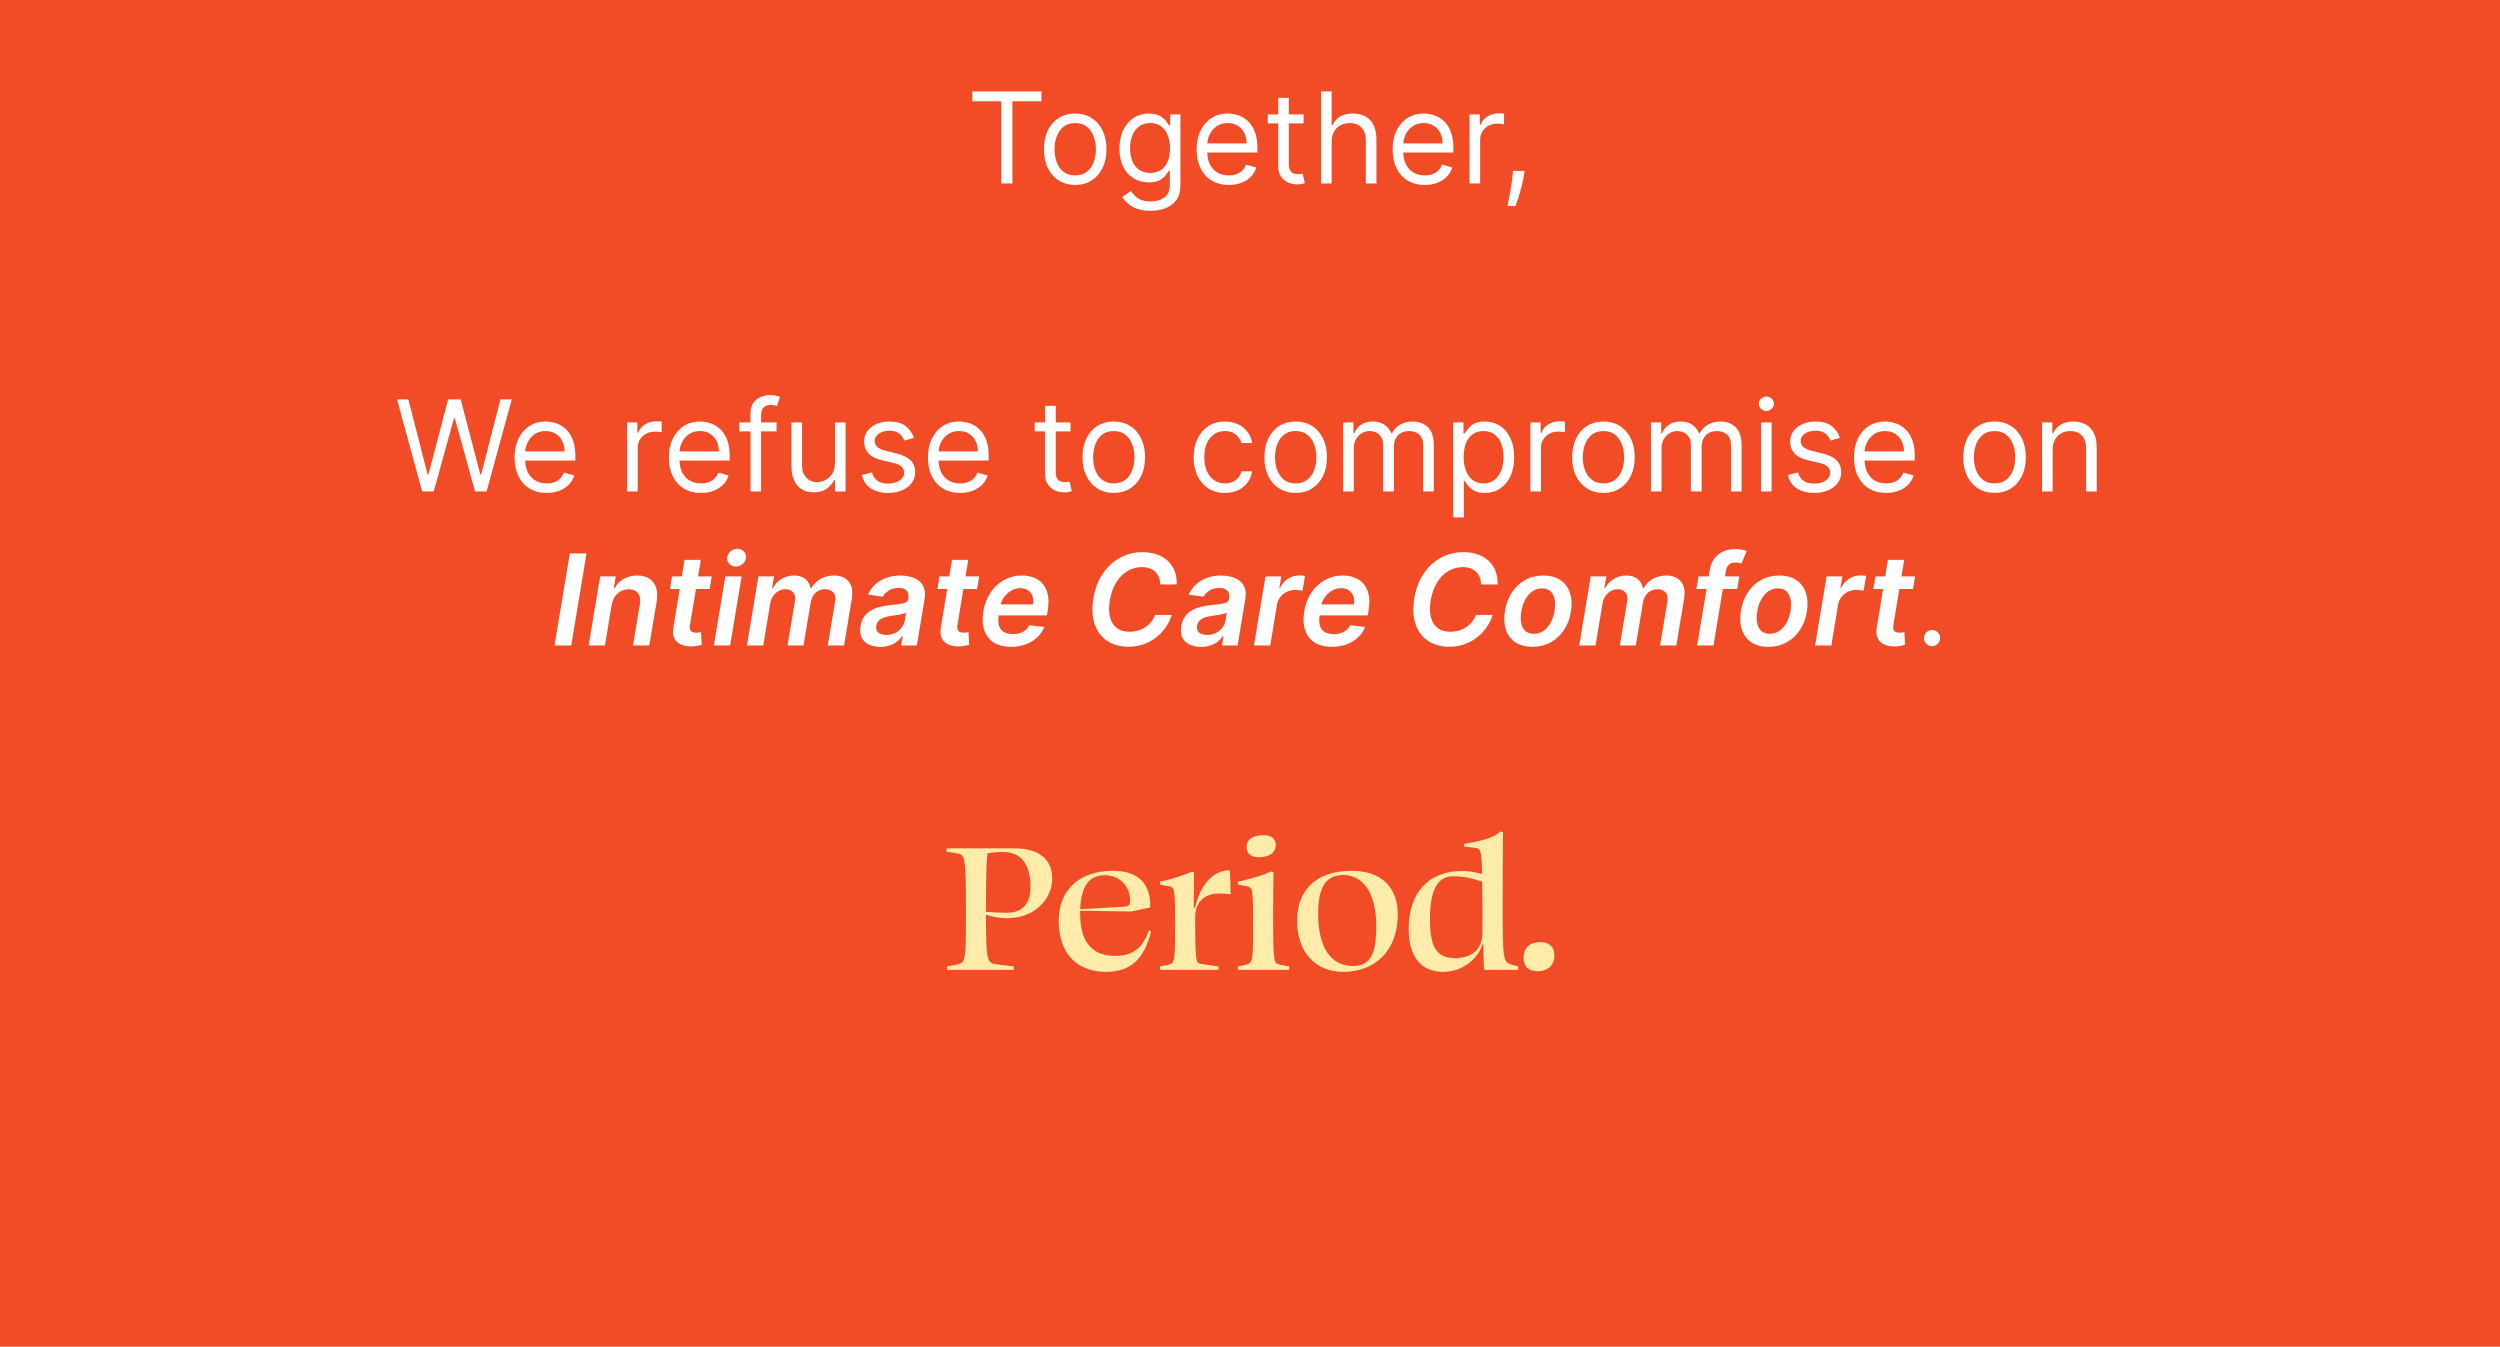 <svg xmlns="http://www.w3.org/2000/svg" fill="none" viewBox="0 0 763 411" height="411" width="763">
<rect fill="#F24C27" height="411" width="763"></rect>
<path fill="white" d="M296.754 30.914V27.895H317.832V30.914H308.995V56H305.591V30.914H296.754ZM328.152 56.439C326.249 56.439 324.58 55.986 323.143 55.081C321.716 54.175 320.6 52.908 319.795 51.279C318.999 49.651 318.601 47.748 318.601 45.571C318.601 43.375 318.999 41.458 319.795 39.821C320.6 38.183 321.716 36.911 323.143 36.005C324.58 35.1 326.249 34.647 328.152 34.647C330.055 34.647 331.72 35.1 333.147 36.005C334.584 36.911 335.7 38.183 336.496 39.821C337.301 41.458 337.703 43.375 337.703 45.571C337.703 47.748 337.301 49.651 336.496 51.279C335.7 52.908 334.584 54.175 333.147 55.081C331.72 55.986 330.055 56.439 328.152 56.439ZM328.152 53.53C329.598 53.53 330.787 53.159 331.72 52.418C332.653 51.677 333.344 50.703 333.792 49.495C334.241 48.288 334.465 46.979 334.465 45.571C334.465 44.162 334.241 42.849 333.792 41.632C333.344 40.415 332.653 39.432 331.72 38.681C330.787 37.931 329.598 37.556 328.152 37.556C326.707 37.556 325.517 37.931 324.584 38.681C323.651 39.432 322.96 40.415 322.512 41.632C322.064 42.849 321.84 44.162 321.84 45.571C321.84 46.979 322.064 48.288 322.512 49.495C322.96 50.703 323.651 51.677 324.584 52.418C325.517 53.159 326.707 53.53 328.152 53.53ZM351.155 64.344C349.591 64.344 348.246 64.142 347.121 63.74C345.995 63.346 345.058 62.825 344.308 62.175C343.566 61.535 342.976 60.849 342.537 60.117L345.117 58.306C345.41 58.69 345.78 59.129 346.229 59.623C346.677 60.126 347.29 60.561 348.068 60.927C348.854 61.302 349.884 61.489 351.155 61.489C352.857 61.489 354.261 61.078 355.368 60.254C356.475 59.431 357.029 58.141 357.029 56.384V52.103H356.754C356.516 52.487 356.178 52.963 355.739 53.53C355.309 54.088 354.687 54.587 353.872 55.026C353.067 55.456 351.979 55.671 350.606 55.671C348.905 55.671 347.377 55.268 346.023 54.463C344.678 53.658 343.612 52.487 342.825 50.95C342.048 49.413 341.659 47.547 341.659 45.351C341.659 43.192 342.039 41.312 342.798 39.711C343.557 38.101 344.614 36.856 345.968 35.978C347.322 35.091 348.886 34.647 350.661 34.647C352.034 34.647 353.122 34.876 353.927 35.333C354.742 35.781 355.364 36.294 355.794 36.87C356.233 37.437 356.571 37.904 356.809 38.27H357.139V34.921H360.267V56.604C360.267 58.415 359.856 59.888 359.032 61.023C358.218 62.166 357.12 63.003 355.739 63.534C354.367 64.074 352.839 64.344 351.155 64.344ZM351.046 52.761C352.345 52.761 353.442 52.464 354.339 51.869C355.236 51.275 355.917 50.419 356.384 49.303C356.85 48.187 357.084 46.851 357.084 45.296C357.084 43.777 356.855 42.437 356.398 41.275C355.94 40.113 355.263 39.203 354.367 38.544C353.47 37.886 352.363 37.556 351.046 37.556C349.673 37.556 348.53 37.904 347.615 38.599C346.709 39.294 346.027 40.228 345.57 41.399C345.122 42.57 344.898 43.869 344.898 45.296C344.898 46.76 345.126 48.054 345.584 49.18C346.05 50.296 346.737 51.174 347.642 51.815C348.557 52.446 349.692 52.761 351.046 52.761ZM375.033 56.439C373.002 56.439 371.25 55.991 369.777 55.094C368.314 54.189 367.184 52.926 366.388 51.307C365.601 49.678 365.208 47.785 365.208 45.625C365.208 43.466 365.601 41.563 366.388 39.917C367.184 38.261 368.291 36.971 369.709 36.047C371.136 35.114 372.801 34.647 374.704 34.647C375.802 34.647 376.886 34.83 377.956 35.196C379.027 35.562 380.001 36.157 380.879 36.98C381.758 37.794 382.458 38.874 382.979 40.218C383.501 41.563 383.761 43.219 383.761 45.186V46.559H367.513V43.759H380.468C380.468 42.57 380.23 41.508 379.754 40.575C379.288 39.642 378.62 38.906 377.751 38.366C376.891 37.826 375.875 37.556 374.704 37.556C373.414 37.556 372.298 37.876 371.356 38.517C370.422 39.148 369.704 39.971 369.201 40.987C368.698 42.002 368.446 43.091 368.446 44.253V46.119C368.446 47.711 368.721 49.061 369.27 50.168C369.828 51.266 370.601 52.103 371.589 52.679C372.577 53.246 373.725 53.53 375.033 53.53C375.884 53.53 376.653 53.411 377.339 53.173C378.034 52.926 378.633 52.56 379.137 52.075C379.64 51.581 380.029 50.968 380.303 50.236L383.432 51.115C383.103 52.176 382.549 53.109 381.771 53.914C380.994 54.71 380.033 55.332 378.89 55.78C377.746 56.22 376.461 56.439 375.033 56.439ZM397.855 34.921V37.666H386.931V34.921H397.855ZM390.115 29.871H393.354V49.962C393.354 50.877 393.486 51.563 393.752 52.02C394.026 52.469 394.374 52.77 394.795 52.926C395.225 53.072 395.677 53.146 396.153 53.146C396.51 53.146 396.803 53.127 397.031 53.091C397.26 53.045 397.443 53.008 397.58 52.981L398.239 55.89C398.02 55.973 397.713 56.055 397.32 56.137C396.926 56.229 396.428 56.275 395.824 56.275C394.909 56.275 394.012 56.078 393.134 55.684C392.265 55.291 391.542 54.692 390.966 53.887C390.399 53.082 390.115 52.066 390.115 50.84V29.871ZM406.418 43.32V56H403.179V27.895H406.418V38.215H406.692C407.186 37.126 407.928 36.262 408.916 35.621C409.913 34.972 411.239 34.647 412.895 34.647C414.332 34.647 415.59 34.935 416.669 35.511C417.749 36.079 418.586 36.952 419.18 38.133C419.784 39.304 420.086 40.795 420.086 42.606V56H416.848V42.826C416.848 41.152 416.413 39.857 415.544 38.942C414.684 38.018 413.49 37.556 411.962 37.556C410.901 37.556 409.949 37.78 409.108 38.229C408.275 38.677 407.616 39.331 407.132 40.191C406.656 41.051 406.418 42.094 406.418 43.32ZM434.849 56.439C432.818 56.439 431.066 55.991 429.593 55.094C428.129 54.189 426.999 52.926 426.203 51.307C425.416 49.678 425.023 47.785 425.023 45.625C425.023 43.466 425.416 41.563 426.203 39.917C426.999 38.261 428.106 36.971 429.524 36.047C430.951 35.114 432.616 34.647 434.519 34.647C435.617 34.647 436.701 34.83 437.772 35.196C438.842 35.562 439.816 36.157 440.695 36.98C441.573 37.794 442.273 38.874 442.794 40.218C443.316 41.563 443.577 43.219 443.577 45.186V46.559H427.328V43.759H440.283C440.283 42.57 440.045 41.508 439.569 40.575C439.103 39.642 438.435 38.906 437.566 38.366C436.706 37.826 435.69 37.556 434.519 37.556C433.229 37.556 432.113 37.876 431.171 38.517C430.238 39.148 429.52 39.971 429.016 40.987C428.513 42.002 428.262 43.091 428.262 44.253V46.119C428.262 47.711 428.536 49.061 429.085 50.168C429.643 51.266 430.416 52.103 431.404 52.679C432.392 53.246 433.54 53.53 434.849 53.53C435.7 53.53 436.468 53.411 437.154 53.173C437.849 52.926 438.449 52.56 438.952 52.075C439.455 51.581 439.844 50.968 440.118 50.236L443.247 51.115C442.918 52.176 442.364 53.109 441.587 53.914C440.809 54.71 439.848 55.332 438.705 55.78C437.561 56.22 436.276 56.439 434.849 56.439ZM448.503 56V34.921H451.632V38.105H451.852C452.236 37.062 452.931 36.216 453.937 35.566C454.944 34.917 456.078 34.592 457.341 34.592C457.579 34.592 457.876 34.597 458.233 34.606C458.59 34.615 458.859 34.629 459.042 34.647V37.941C458.933 37.913 458.681 37.872 458.288 37.817C457.903 37.753 457.496 37.721 457.066 37.721C456.042 37.721 455.127 37.936 454.322 38.366C453.526 38.787 452.894 39.372 452.428 40.122C451.97 40.864 451.742 41.71 451.742 42.661V56H448.503ZM465.297 52.157L465.077 53.64C464.922 54.683 464.684 55.799 464.364 56.988C464.052 58.177 463.728 59.298 463.389 60.35C463.051 61.402 462.772 62.239 462.552 62.861H460.082C460.201 62.276 460.356 61.503 460.549 60.542C460.741 59.582 460.933 58.507 461.125 57.317C461.326 56.137 461.491 54.93 461.619 53.694L461.784 52.157H465.297ZM128.856 150L121.171 121.895H124.629L130.503 144.785H130.777L136.76 121.895H140.603L146.586 144.785H146.86L152.734 121.895H156.192L148.507 150H144.994L138.791 127.604H138.572L132.369 150H128.856ZM166.869 150.439C164.838 150.439 163.086 149.991 161.613 149.094C160.149 148.189 159.019 146.926 158.223 145.307C157.436 143.678 157.043 141.784 157.043 139.625C157.043 137.466 157.436 135.563 158.223 133.917C159.019 132.261 160.126 130.971 161.544 130.047C162.971 129.114 164.636 128.647 166.539 128.647C167.637 128.647 168.721 128.83 169.792 129.196C170.862 129.562 171.836 130.156 172.715 130.98C173.593 131.794 174.293 132.874 174.814 134.219C175.336 135.563 175.597 137.219 175.597 139.186V140.559H159.348V137.759H172.303C172.303 136.57 172.065 135.508 171.589 134.575C171.123 133.642 170.455 132.906 169.586 132.366C168.726 131.826 167.71 131.556 166.539 131.556C165.249 131.556 164.133 131.876 163.191 132.517C162.258 133.148 161.54 133.971 161.036 134.987C160.533 136.003 160.282 137.091 160.282 138.253V140.119C160.282 141.711 160.556 143.061 161.105 144.168C161.663 145.266 162.436 146.103 163.424 146.679C164.412 147.246 165.56 147.53 166.869 147.53C167.719 147.53 168.488 147.411 169.174 147.173C169.869 146.926 170.469 146.56 170.972 146.075C171.475 145.581 171.864 144.968 172.138 144.236L175.267 145.115C174.938 146.176 174.384 147.109 173.607 147.914C172.829 148.71 171.868 149.332 170.725 149.78C169.581 150.22 168.296 150.439 166.869 150.439ZM191.392 150V128.921H194.521V132.105H194.74C195.124 131.062 195.82 130.216 196.826 129.566C197.832 128.917 198.967 128.592 200.229 128.592C200.467 128.592 200.765 128.597 201.121 128.606C201.478 128.615 201.748 128.629 201.931 128.647V131.94C201.821 131.913 201.57 131.872 201.176 131.817C200.792 131.753 200.385 131.721 199.955 131.721C198.93 131.721 198.015 131.936 197.21 132.366C196.414 132.787 195.783 133.372 195.317 134.122C194.859 134.863 194.63 135.71 194.63 136.661V150H191.392ZM213.966 150.439C211.935 150.439 210.183 149.991 208.71 149.094C207.246 148.189 206.117 146.926 205.321 145.307C204.534 143.678 204.14 141.784 204.14 139.625C204.14 137.466 204.534 135.563 205.321 133.917C206.117 132.261 207.224 130.971 208.642 130.047C210.069 129.114 211.734 128.647 213.637 128.647C214.735 128.647 215.819 128.83 216.889 129.196C217.96 129.562 218.934 130.156 219.812 130.98C220.69 131.794 221.39 132.874 221.912 134.219C222.433 135.563 222.694 137.219 222.694 139.186V140.559H206.446V137.759H219.4C219.4 136.57 219.163 135.508 218.687 134.575C218.22 133.642 217.552 132.906 216.683 132.366C215.823 131.826 214.808 131.556 213.637 131.556C212.347 131.556 211.231 131.876 210.288 132.517C209.355 133.148 208.637 133.971 208.134 134.987C207.631 136.003 207.379 137.091 207.379 138.253V140.119C207.379 141.711 207.654 143.061 208.202 144.168C208.761 145.266 209.534 146.103 210.522 146.679C211.51 147.246 212.658 147.53 213.966 147.53C214.817 147.53 215.585 147.411 216.272 147.173C216.967 146.926 217.566 146.56 218.069 146.075C218.572 145.581 218.961 144.968 219.236 144.236L222.365 145.115C222.035 146.176 221.482 147.109 220.704 147.914C219.926 148.71 218.966 149.332 217.822 149.78C216.679 150.22 215.393 150.439 213.966 150.439ZM237.007 128.921V131.666H225.644V128.921H237.007ZM229.048 150V126.012C229.048 124.805 229.331 123.798 229.899 122.993C230.466 122.188 231.202 121.584 232.108 121.182C233.014 120.779 233.97 120.578 234.976 120.578C235.772 120.578 236.422 120.642 236.925 120.77C237.428 120.898 237.803 121.017 238.05 121.127L237.117 123.926C236.952 123.871 236.723 123.803 236.431 123.72C236.147 123.638 235.772 123.597 235.305 123.597C234.235 123.597 233.462 123.867 232.986 124.407C232.52 124.946 232.286 125.738 232.286 126.781V150H229.048ZM254.83 141.382V128.921H258.069V150H254.83V146.432H254.61C254.116 147.502 253.348 148.413 252.305 149.163C251.262 149.904 249.944 150.274 248.353 150.274C247.035 150.274 245.864 149.986 244.84 149.41C243.815 148.824 243.01 147.946 242.424 146.775C241.839 145.595 241.546 144.108 241.546 142.315V128.921H244.785V142.096C244.785 143.633 245.215 144.858 246.075 145.773C246.944 146.688 248.051 147.146 249.396 147.146C250.201 147.146 251.019 146.94 251.852 146.528C252.694 146.116 253.398 145.485 253.965 144.634C254.542 143.783 254.83 142.699 254.83 141.382ZM278.931 133.642L276.022 134.466C275.839 133.981 275.569 133.509 275.212 133.052C274.864 132.585 274.389 132.201 273.785 131.899C273.181 131.597 272.408 131.446 271.466 131.446C270.176 131.446 269.101 131.744 268.241 132.338C267.39 132.924 266.964 133.67 266.964 134.575C266.964 135.38 267.257 136.016 267.843 136.483C268.428 136.949 269.343 137.338 270.587 137.649L273.716 138.418C275.601 138.875 277.005 139.575 277.929 140.517C278.853 141.451 279.315 142.654 279.315 144.127C279.315 145.334 278.968 146.414 278.272 147.365C277.586 148.317 276.626 149.067 275.39 149.616C274.155 150.165 272.719 150.439 271.081 150.439C268.931 150.439 267.152 149.973 265.743 149.039C264.334 148.106 263.442 146.743 263.067 144.95L266.141 144.181C266.434 145.316 266.987 146.167 267.802 146.734C268.625 147.301 269.7 147.585 271.027 147.585C272.536 147.585 273.735 147.265 274.622 146.624C275.519 145.975 275.967 145.197 275.967 144.291C275.967 143.559 275.711 142.946 275.198 142.452C274.686 141.949 273.899 141.574 272.838 141.327L269.325 140.504C267.394 140.046 265.976 139.337 265.071 138.377C264.174 137.407 263.726 136.195 263.726 134.74C263.726 133.551 264.06 132.499 264.728 131.584C265.405 130.669 266.324 129.951 267.486 129.429C268.657 128.908 269.984 128.647 271.466 128.647C273.552 128.647 275.189 129.104 276.378 130.019C277.577 130.934 278.428 132.142 278.931 133.642ZM293.028 150.439C290.997 150.439 289.245 149.991 287.772 149.094C286.308 148.189 285.178 146.926 284.382 145.307C283.596 143.678 283.202 141.784 283.202 139.625C283.202 137.466 283.596 135.563 284.382 133.917C285.178 132.261 286.285 130.971 287.703 130.047C289.131 129.114 290.796 128.647 292.699 128.647C293.796 128.647 294.881 128.83 295.951 129.196C297.021 129.562 297.996 130.156 298.874 130.98C299.752 131.794 300.452 132.874 300.974 134.219C301.495 135.563 301.756 137.219 301.756 139.186V140.559H285.508V137.759H298.462C298.462 136.57 298.224 135.508 297.749 134.575C297.282 133.642 296.614 132.906 295.745 132.366C294.885 131.826 293.87 131.556 292.699 131.556C291.409 131.556 290.292 131.876 289.35 132.517C288.417 133.148 287.699 133.971 287.196 134.987C286.692 136.003 286.441 137.091 286.441 138.253V140.119C286.441 141.711 286.715 143.061 287.264 144.168C287.822 145.266 288.595 146.103 289.583 146.679C290.572 147.246 291.72 147.53 293.028 147.53C293.879 147.53 294.647 147.411 295.333 147.173C296.029 146.926 296.628 146.56 297.131 146.075C297.634 145.581 298.023 144.968 298.298 144.236L301.426 145.115C301.097 146.176 300.544 147.109 299.766 147.914C298.988 148.71 298.028 149.332 296.884 149.78C295.741 150.22 294.455 150.439 293.028 150.439ZM326.718 128.921V131.666H315.794V128.921H326.718ZM318.978 123.871H322.217V143.962C322.217 144.877 322.35 145.563 322.615 146.02C322.889 146.469 323.237 146.771 323.658 146.926C324.088 147.072 324.541 147.146 325.016 147.146C325.373 147.146 325.666 147.127 325.895 147.091C326.123 147.045 326.306 147.008 326.444 146.981L327.102 149.89C326.883 149.973 326.576 150.055 326.183 150.137C325.789 150.229 325.291 150.274 324.687 150.274C323.772 150.274 322.876 150.078 321.997 149.684C321.128 149.291 320.405 148.692 319.829 147.887C319.262 147.082 318.978 146.066 318.978 144.84V123.871ZM339.926 150.439C338.024 150.439 336.354 149.986 334.918 149.081C333.49 148.175 332.374 146.908 331.569 145.279C330.773 143.651 330.375 141.748 330.375 139.57C330.375 137.375 330.773 135.458 331.569 133.821C332.374 132.183 333.49 130.911 334.918 130.006C336.354 129.1 338.024 128.647 339.926 128.647C341.829 128.647 343.494 129.1 344.922 130.006C346.358 130.911 347.474 132.183 348.27 133.821C349.075 135.458 349.478 137.375 349.478 139.57C349.478 141.748 349.075 143.651 348.27 145.279C347.474 146.908 346.358 148.175 344.922 149.081C343.494 149.986 341.829 150.439 339.926 150.439ZM339.926 147.53C341.372 147.53 342.561 147.159 343.494 146.418C344.428 145.677 345.118 144.703 345.567 143.495C346.015 142.288 346.239 140.979 346.239 139.57C346.239 138.162 346.015 136.849 345.567 135.632C345.118 134.415 344.428 133.432 343.494 132.682C342.561 131.931 341.372 131.556 339.926 131.556C338.481 131.556 337.292 131.931 336.358 132.682C335.425 133.432 334.735 134.415 334.286 135.632C333.838 136.849 333.614 138.162 333.614 139.57C333.614 140.979 333.838 142.288 334.286 143.495C334.735 144.703 335.425 145.677 336.358 146.418C337.292 147.159 338.481 147.53 339.926 147.53ZM373.853 150.439C371.877 150.439 370.175 149.973 368.748 149.039C367.321 148.106 366.223 146.821 365.455 145.183C364.686 143.546 364.302 141.675 364.302 139.57C364.302 137.43 364.695 135.54 365.482 133.903C366.278 132.256 367.385 130.971 368.803 130.047C370.23 129.114 371.895 128.647 373.798 128.647C375.28 128.647 376.616 128.921 377.805 129.47C378.995 130.019 379.969 130.788 380.728 131.776C381.488 132.764 381.959 133.917 382.142 135.234H378.903C378.656 134.273 378.107 133.423 377.257 132.682C376.415 131.931 375.28 131.556 373.853 131.556C372.591 131.556 371.484 131.886 370.532 132.544C369.59 133.194 368.853 134.113 368.323 135.303C367.801 136.483 367.541 137.869 367.541 139.461C367.541 141.089 367.797 142.507 368.309 143.715C368.831 144.922 369.562 145.86 370.505 146.528C371.456 147.196 372.572 147.53 373.853 147.53C374.695 147.53 375.459 147.383 376.145 147.091C376.831 146.798 377.412 146.377 377.888 145.828C378.364 145.279 378.702 144.621 378.903 143.852H382.142C381.959 145.096 381.506 146.217 380.783 147.214C380.07 148.202 379.123 148.989 377.943 149.575C376.772 150.151 375.408 150.439 373.853 150.439ZM395.44 150.439C393.537 150.439 391.867 149.986 390.431 149.081C389.003 148.175 387.887 146.908 387.082 145.279C386.286 143.651 385.888 141.748 385.888 139.57C385.888 137.375 386.286 135.458 387.082 133.821C387.887 132.183 389.003 130.911 390.431 130.006C391.867 129.1 393.537 128.647 395.44 128.647C397.342 128.647 399.008 129.1 400.435 130.006C401.871 130.911 402.987 132.183 403.783 133.821C404.588 135.458 404.991 137.375 404.991 139.57C404.991 141.748 404.588 143.651 403.783 145.279C402.987 146.908 401.871 148.175 400.435 149.081C399.008 149.986 397.342 150.439 395.44 150.439ZM395.44 147.53C396.885 147.53 398.074 147.159 399.008 146.418C399.941 145.677 400.631 144.703 401.08 143.495C401.528 142.288 401.752 140.979 401.752 139.57C401.752 138.162 401.528 136.849 401.08 135.632C400.631 134.415 399.941 133.432 399.008 132.682C398.074 131.931 396.885 131.556 395.44 131.556C393.994 131.556 392.805 131.931 391.872 132.682C390.938 133.432 390.248 134.415 389.799 135.632C389.351 136.849 389.127 138.162 389.127 139.57C389.127 140.979 389.351 142.288 389.799 143.495C390.248 144.703 390.938 145.677 391.872 146.418C392.805 147.159 393.994 147.53 395.44 147.53ZM409.935 150V128.921H413.063V132.215H413.338C413.777 131.09 414.486 130.216 415.465 129.594C416.444 128.963 417.619 128.647 418.992 128.647C420.382 128.647 421.54 128.963 422.464 129.594C423.397 130.216 424.124 131.09 424.646 132.215H424.865C425.405 131.126 426.215 130.262 427.294 129.621C428.374 128.972 429.668 128.647 431.178 128.647C433.062 128.647 434.604 129.237 435.802 130.417C437.001 131.588 437.6 133.413 437.6 135.893V150H434.362V135.893C434.362 134.337 433.936 133.226 433.085 132.558C432.234 131.89 431.233 131.556 430.08 131.556C428.598 131.556 427.45 132.005 426.635 132.901C425.821 133.789 425.414 134.914 425.414 136.277V150H422.121V135.563C422.121 134.365 421.732 133.4 420.954 132.668C420.176 131.927 419.175 131.556 417.949 131.556C417.107 131.556 416.32 131.78 415.588 132.229C414.866 132.677 414.28 133.299 413.832 134.095C413.393 134.882 413.173 135.792 413.173 136.826V150H409.935ZM443.522 157.904V128.921H446.65V132.27H447.035C447.273 131.904 447.602 131.437 448.023 130.87C448.453 130.294 449.066 129.781 449.862 129.333C450.667 128.876 451.755 128.647 453.128 128.647C454.903 128.647 456.467 129.091 457.821 129.978C459.175 130.866 460.232 132.123 460.991 133.752C461.75 135.38 462.13 137.302 462.13 139.516C462.13 141.748 461.75 143.683 460.991 145.32C460.232 146.949 459.18 148.211 457.835 149.108C456.49 149.995 454.939 150.439 453.183 150.439C451.829 150.439 450.745 150.215 449.93 149.767C449.116 149.309 448.489 148.792 448.05 148.216C447.611 147.63 447.273 147.146 447.035 146.761H446.76V157.904H443.522ZM446.705 139.461C446.705 141.053 446.939 142.457 447.405 143.674C447.872 144.881 448.553 145.828 449.45 146.514C450.347 147.191 451.444 147.53 452.744 147.53C454.098 147.53 455.227 147.173 456.133 146.459C457.048 145.737 457.734 144.767 458.192 143.55C458.658 142.324 458.891 140.961 458.891 139.461C458.891 137.979 458.663 136.643 458.205 135.454C457.757 134.255 457.075 133.308 456.161 132.613C455.255 131.908 454.116 131.556 452.744 131.556C451.426 131.556 450.319 131.89 449.423 132.558C448.526 133.217 447.849 134.141 447.392 135.33C446.934 136.51 446.705 137.887 446.705 139.461ZM467.07 150V128.921H470.199V132.105H470.419C470.803 131.062 471.498 130.216 472.505 129.566C473.511 128.917 474.645 128.592 475.908 128.592C476.146 128.592 476.443 128.597 476.8 128.606C477.157 128.615 477.427 128.629 477.61 128.647V131.94C477.5 131.913 477.248 131.872 476.855 131.817C476.471 131.753 476.064 131.721 475.634 131.721C474.609 131.721 473.694 131.936 472.889 132.366C472.093 132.787 471.462 133.372 470.995 134.122C470.538 134.863 470.309 135.71 470.309 136.661V150H467.07ZM489.37 150.439C487.467 150.439 485.798 149.986 484.361 149.081C482.934 148.175 481.818 146.908 481.013 145.279C480.217 143.651 479.819 141.748 479.819 139.57C479.819 137.375 480.217 135.458 481.013 133.821C481.818 132.183 482.934 130.911 484.361 130.006C485.798 129.1 487.467 128.647 489.37 128.647C491.273 128.647 492.938 129.1 494.365 130.006C495.802 130.911 496.918 132.183 497.714 133.821C498.519 135.458 498.922 137.375 498.922 139.57C498.922 141.748 498.519 143.651 497.714 145.279C496.918 146.908 495.802 148.175 494.365 149.081C492.938 149.986 491.273 150.439 489.37 150.439ZM489.37 147.53C490.816 147.53 492.005 147.159 492.938 146.418C493.871 145.677 494.562 144.703 495.01 143.495C495.459 142.288 495.683 140.979 495.683 139.57C495.683 138.162 495.459 136.849 495.01 135.632C494.562 134.415 493.871 133.432 492.938 132.682C492.005 131.931 490.816 131.556 489.37 131.556C487.925 131.556 486.735 131.931 485.802 132.682C484.869 133.432 484.178 134.415 483.73 135.632C483.282 136.849 483.058 138.162 483.058 139.57C483.058 140.979 483.282 142.288 483.73 143.495C484.178 144.703 484.869 145.677 485.802 146.418C486.735 147.159 487.925 147.53 489.37 147.53ZM503.865 150V128.921H506.994V132.215H507.269C507.708 131.09 508.417 130.216 509.396 129.594C510.375 128.963 511.55 128.647 512.922 128.647C514.313 128.647 515.47 128.963 516.394 129.594C517.328 130.216 518.055 131.09 518.576 132.215H518.796C519.336 131.126 520.145 130.262 521.225 129.621C522.304 128.972 523.599 128.647 525.109 128.647C526.993 128.647 528.535 129.237 529.733 130.417C530.932 131.588 531.531 133.413 531.531 135.893V150H528.292V135.893C528.292 134.337 527.867 133.226 527.016 132.558C526.165 131.89 525.163 131.556 524.011 131.556C522.529 131.556 521.38 132.005 520.566 132.901C519.752 133.789 519.345 134.914 519.345 136.277V150H516.051V135.563C516.051 134.365 515.663 133.4 514.885 132.668C514.107 131.927 513.105 131.556 511.88 131.556C511.038 131.556 510.251 131.78 509.519 132.229C508.796 132.677 508.211 133.299 507.763 134.095C507.323 134.882 507.104 135.792 507.104 136.826V150H503.865ZM537.452 150V128.921H540.691V150H537.452ZM539.099 125.408C538.468 125.408 537.924 125.193 537.466 124.763C537.018 124.333 536.794 123.816 536.794 123.213C536.794 122.609 537.018 122.092 537.466 121.662C537.924 121.232 538.468 121.017 539.099 121.017C539.73 121.017 540.27 121.232 540.718 121.662C541.176 122.092 541.405 122.609 541.405 123.213C541.405 123.816 541.176 124.333 540.718 124.763C540.27 125.193 539.73 125.408 539.099 125.408ZM561.553 133.642L558.644 134.466C558.461 133.981 558.191 133.509 557.835 133.052C557.487 132.585 557.011 132.201 556.407 131.899C555.804 131.597 555.03 131.446 554.088 131.446C552.798 131.446 551.723 131.744 550.863 132.338C550.012 132.924 549.587 133.67 549.587 134.575C549.587 135.38 549.88 136.016 550.465 136.483C551.051 136.949 551.966 137.338 553.21 137.649L556.339 138.418C558.223 138.875 559.628 139.575 560.552 140.517C561.476 141.451 561.938 142.654 561.938 144.127C561.938 145.334 561.59 146.414 560.895 147.365C560.209 148.317 559.248 149.067 558.013 149.616C556.778 150.165 555.342 150.439 553.704 150.439C551.554 150.439 549.775 149.973 548.366 149.039C546.957 148.106 546.065 146.743 545.69 144.95L548.764 144.181C549.056 145.316 549.61 146.167 550.424 146.734C551.247 147.301 552.322 147.585 553.649 147.585C555.159 147.585 556.357 147.265 557.244 146.624C558.141 145.975 558.589 145.197 558.589 144.291C558.589 143.559 558.333 142.946 557.821 142.452C557.308 141.949 556.522 141.574 555.46 141.327L551.947 140.504C550.017 140.046 548.599 139.337 547.693 138.377C546.797 137.407 546.348 136.195 546.348 134.74C546.348 133.551 546.682 132.499 547.35 131.584C548.027 130.669 548.947 129.951 550.108 129.429C551.279 128.908 552.606 128.647 554.088 128.647C556.174 128.647 557.812 129.104 559.001 130.019C560.199 130.934 561.05 132.142 561.553 133.642ZM575.65 150.439C573.619 150.439 571.867 149.991 570.395 149.094C568.931 148.189 567.801 146.926 567.005 145.307C566.218 143.678 565.825 141.784 565.825 139.625C565.825 137.466 566.218 135.563 567.005 133.917C567.801 132.261 568.908 130.971 570.326 130.047C571.753 129.114 573.418 128.647 575.321 128.647C576.419 128.647 577.503 128.83 578.573 129.196C579.644 129.562 580.618 130.156 581.496 130.98C582.375 131.794 583.075 132.874 583.596 134.219C584.118 135.563 584.378 137.219 584.378 139.186V140.559H568.13V137.759H581.085C581.085 136.57 580.847 135.508 580.371 134.575C579.905 133.642 579.237 132.906 578.368 132.366C577.508 131.826 576.492 131.556 575.321 131.556C574.031 131.556 572.915 131.876 571.973 132.517C571.04 133.148 570.321 133.971 569.818 134.987C569.315 136.003 569.063 137.091 569.063 138.253V140.119C569.063 141.711 569.338 143.061 569.887 144.168C570.445 145.266 571.218 146.103 572.206 146.679C573.194 147.246 574.342 147.53 575.65 147.53C576.501 147.53 577.27 147.411 577.956 147.173C578.651 146.926 579.25 146.56 579.754 146.075C580.257 145.581 580.646 144.968 580.92 144.236L584.049 145.115C583.72 146.176 583.166 147.109 582.388 147.914C581.611 148.71 580.65 149.332 579.507 149.78C578.363 150.22 577.078 150.439 575.65 150.439ZM608.737 150.439C606.834 150.439 605.164 149.986 603.728 149.081C602.301 148.175 601.184 146.908 600.379 145.279C599.583 143.651 599.185 141.748 599.185 139.57C599.185 137.375 599.583 135.458 600.379 133.821C601.184 132.183 602.301 130.911 603.728 130.006C605.164 129.1 606.834 128.647 608.737 128.647C610.64 128.647 612.305 129.1 613.732 130.006C615.168 130.911 616.284 132.183 617.08 133.821C617.885 135.458 618.288 137.375 618.288 139.57C618.288 141.748 617.885 143.651 617.08 145.279C616.284 146.908 615.168 148.175 613.732 149.081C612.305 149.986 610.64 150.439 608.737 150.439ZM608.737 147.53C610.182 147.53 611.372 147.159 612.305 146.418C613.238 145.677 613.929 144.703 614.377 143.495C614.825 142.288 615.049 140.979 615.049 139.57C615.049 138.162 614.825 136.849 614.377 135.632C613.929 134.415 613.238 133.432 612.305 132.682C611.372 131.931 610.182 131.556 608.737 131.556C607.291 131.556 606.102 131.931 605.169 132.682C604.236 133.432 603.545 134.415 603.097 135.632C602.648 136.849 602.424 138.162 602.424 139.57C602.424 140.979 602.648 142.288 603.097 143.495C603.545 144.703 604.236 145.677 605.169 146.418C606.102 147.159 607.291 147.53 608.737 147.53ZM626.47 137.32V150H623.232V128.921H626.36V132.215H626.635C627.129 131.145 627.879 130.285 628.886 129.635C629.892 128.976 631.191 128.647 632.783 128.647C634.21 128.647 635.459 128.94 636.529 129.525C637.6 130.102 638.432 130.98 639.027 132.16C639.622 133.331 639.919 134.813 639.919 136.606V150H636.68V136.826C636.68 135.17 636.25 133.88 635.39 132.956C634.53 132.023 633.35 131.556 631.85 131.556C630.816 131.556 629.892 131.78 629.078 132.229C628.273 132.677 627.637 133.331 627.17 134.191C626.704 135.051 626.47 136.094 626.47 137.32ZM179.01 168.895L174.344 197H169.253L173.919 168.895H179.01ZM186.664 184.649L184.633 197H179.652L183.165 175.921H187.927L187.323 179.503H187.584C188.242 178.323 189.166 177.385 190.356 176.69C191.545 175.995 192.931 175.647 194.514 175.647C195.95 175.647 197.158 175.958 198.137 176.58C199.116 177.193 199.811 178.094 200.223 179.284C200.634 180.464 200.698 181.896 200.415 183.579L198.164 197H193.196L195.296 184.347C195.534 182.948 195.355 181.85 194.761 181.054C194.175 180.249 193.233 179.846 191.934 179.846C191.065 179.846 190.264 180.038 189.532 180.423C188.8 180.798 188.183 181.342 187.68 182.056C187.186 182.769 186.847 183.634 186.664 184.649ZM217.225 175.921L216.58 179.764H204.477L205.108 175.921H217.225ZM208.923 170.871H213.891L210.597 190.66C210.496 191.328 210.515 191.84 210.652 192.197C210.798 192.545 211.032 192.782 211.352 192.911C211.681 193.039 212.052 193.103 212.463 193.103C212.765 193.103 213.049 193.08 213.314 193.034C213.58 192.979 213.79 192.938 213.946 192.911L214.165 196.794C213.863 196.886 213.456 196.986 212.944 197.096C212.441 197.206 211.837 197.27 211.132 197.288C209.87 197.316 208.772 197.124 207.839 196.712C206.915 196.291 206.238 195.646 205.808 194.777C205.387 193.899 205.291 192.801 205.52 191.483L208.923 170.871ZM217.867 197L221.38 175.921H226.348L222.835 197H217.867ZM224.591 172.902C223.795 172.902 223.137 172.637 222.615 172.106C222.094 171.576 221.865 170.94 221.929 170.199C221.993 169.458 222.327 168.822 222.931 168.291C223.544 167.761 224.244 167.495 225.03 167.495C225.826 167.495 226.48 167.761 226.993 168.291C227.514 168.822 227.743 169.458 227.679 170.199C227.624 170.94 227.29 171.576 226.677 172.106C226.073 172.637 225.378 172.902 224.591 172.902ZM227.957 197L231.47 175.921H236.232L235.628 179.503H235.889C236.529 178.296 237.412 177.353 238.537 176.676C239.663 175.99 240.93 175.647 242.339 175.647C243.757 175.647 244.9 175.995 245.769 176.69C246.648 177.376 247.187 178.314 247.389 179.503H247.608C248.267 178.323 249.209 177.385 250.435 176.69C251.67 175.995 253.056 175.647 254.593 175.647C256.514 175.647 257.987 176.26 259.012 177.486C260.037 178.712 260.352 180.5 259.959 182.852L257.599 197H252.631L254.881 183.62C255.083 182.312 254.881 181.356 254.278 180.752C253.683 180.139 252.882 179.832 251.876 179.832C250.678 179.832 249.68 180.203 248.884 180.944C248.098 181.685 247.613 182.655 247.43 183.853L245.22 197H240.349L242.627 183.414C242.791 182.325 242.599 181.456 242.05 180.807C241.511 180.157 240.715 179.832 239.663 179.832C238.949 179.832 238.267 180.015 237.618 180.381C236.968 180.747 236.415 181.26 235.957 181.918C235.509 182.568 235.216 183.323 235.079 184.183L232.938 197H227.957ZM268.635 197.425C267.3 197.425 266.138 197.188 265.15 196.712C264.162 196.227 263.434 195.513 262.968 194.571C262.51 193.629 262.396 192.467 262.625 191.085C262.826 189.896 263.21 188.913 263.777 188.135C264.354 187.357 265.058 186.735 265.891 186.269C266.732 185.793 267.647 185.436 268.635 185.198C269.632 184.96 270.648 184.786 271.682 184.677C272.944 184.549 273.964 184.43 274.742 184.32C275.529 184.21 276.119 184.045 276.512 183.826C276.906 183.597 277.144 183.25 277.226 182.783V182.701C277.391 181.667 277.226 180.866 276.732 180.299C276.238 179.732 275.414 179.448 274.262 179.448C273.054 179.448 272.039 179.714 271.215 180.244C270.392 180.775 269.793 181.401 269.417 182.124L264.916 181.466C265.484 180.185 266.261 179.114 267.249 178.254C268.237 177.385 269.376 176.736 270.666 176.306C271.965 175.867 273.351 175.647 274.824 175.647C275.831 175.647 276.814 175.766 277.775 176.004C278.745 176.242 279.6 176.635 280.341 177.184C281.091 177.724 281.64 178.46 281.988 179.393C282.345 180.327 282.404 181.493 282.166 182.893L279.82 197H275.044L275.538 194.104H275.373C274.98 194.69 274.468 195.239 273.836 195.751C273.205 196.254 272.455 196.661 271.586 196.973C270.717 197.274 269.733 197.425 268.635 197.425ZM270.515 193.775C271.513 193.775 272.409 193.578 273.205 193.185C274.001 192.782 274.655 192.252 275.167 191.593C275.68 190.934 276 190.216 276.128 189.439L276.54 186.955C276.357 187.083 276.073 187.202 275.689 187.312C275.305 187.421 274.875 187.517 274.399 187.6C273.932 187.682 273.47 187.755 273.013 187.819C272.555 187.883 272.162 187.938 271.833 187.984C271.073 188.085 270.378 188.249 269.747 188.478C269.125 188.707 268.608 189.027 268.196 189.439C267.794 189.841 267.542 190.363 267.441 191.003C267.295 191.909 267.51 192.599 268.086 193.075C268.663 193.542 269.472 193.775 270.515 193.775ZM298.853 175.921L298.208 179.764H286.105L286.736 175.921H298.853ZM290.551 170.871H295.519L292.225 190.66C292.125 191.328 292.143 191.84 292.28 192.197C292.426 192.545 292.66 192.782 292.98 192.911C293.309 193.039 293.68 193.103 294.092 193.103C294.393 193.103 294.677 193.08 294.942 193.034C295.208 192.979 295.418 192.938 295.574 192.911L295.793 196.794C295.491 196.886 295.084 196.986 294.572 197.096C294.069 197.206 293.465 197.27 292.76 197.288C291.498 197.316 290.4 197.124 289.467 196.712C288.543 196.291 287.866 195.646 287.436 194.777C287.015 193.899 286.919 192.801 287.148 191.483L290.551 170.871ZM308.545 197.412C306.432 197.412 304.685 196.973 303.303 196.094C301.922 195.207 300.952 193.953 300.394 192.334C299.845 190.706 299.753 188.789 300.119 186.584C300.476 184.416 301.203 182.513 302.301 180.875C303.399 179.229 304.771 177.948 306.418 177.033C308.074 176.109 309.904 175.647 311.907 175.647C313.207 175.647 314.4 175.857 315.489 176.278C316.578 176.69 317.497 177.33 318.247 178.199C318.998 179.069 319.515 180.176 319.798 181.52C320.082 182.856 320.068 184.448 319.757 186.296L319.524 187.819H302.233L302.768 184.471H315.283C315.448 183.519 315.393 182.673 315.119 181.932C314.844 181.182 314.387 180.592 313.746 180.162C313.106 179.732 312.305 179.517 311.345 179.517C310.366 179.517 309.451 179.768 308.6 180.272C307.759 180.766 307.049 181.406 306.473 182.193C305.897 182.98 305.531 183.808 305.375 184.677L304.813 187.888C304.611 189.205 304.657 190.28 304.95 191.113C305.243 191.945 305.755 192.558 306.487 192.952C307.219 193.345 308.143 193.542 309.259 193.542C309.991 193.542 310.668 193.441 311.29 193.24C311.912 193.039 312.466 192.737 312.95 192.334C313.444 191.922 313.856 191.419 314.185 190.825L318.728 191.346C318.225 192.572 317.488 193.642 316.518 194.557C315.549 195.463 314.387 196.167 313.033 196.671C311.688 197.165 310.192 197.412 308.545 197.412ZM359.135 178.378H354.085C354.085 177.536 353.948 176.791 353.674 176.141C353.399 175.482 353.015 174.924 352.521 174.467C352.027 174.009 351.441 173.666 350.764 173.438C350.087 173.2 349.337 173.081 348.514 173.081C346.94 173.081 345.476 173.479 344.122 174.275C342.768 175.071 341.62 176.228 340.678 177.747C339.735 179.256 339.081 181.09 338.715 183.25C338.377 185.354 338.409 187.115 338.811 188.533C339.223 189.951 339.937 191.021 340.952 191.744C341.968 192.458 343.203 192.814 344.657 192.814C345.545 192.814 346.396 192.705 347.21 192.485C348.024 192.256 348.774 191.922 349.461 191.483C350.156 191.035 350.764 190.491 351.286 189.85C351.816 189.21 352.228 188.483 352.521 187.668H357.639C357.219 189.004 356.601 190.262 355.787 191.442C354.973 192.613 353.994 193.647 352.85 194.544C351.707 195.431 350.426 196.126 349.008 196.629C347.59 197.133 346.062 197.384 344.424 197.384C341.908 197.384 339.754 196.799 337.961 195.628C336.177 194.448 334.896 192.76 334.118 190.564C333.341 188.359 333.203 185.72 333.706 182.646C334.21 179.654 335.179 177.106 336.616 175.002C338.061 172.898 339.822 171.292 341.899 170.185C343.985 169.069 346.231 168.511 348.637 168.511C350.229 168.511 351.675 168.731 352.974 169.17C354.282 169.609 355.403 170.254 356.336 171.105C357.269 171.946 357.978 172.98 358.463 174.206C358.957 175.423 359.181 176.813 359.135 178.378ZM366.529 197.425C365.193 197.425 364.031 197.188 363.043 196.712C362.055 196.227 361.328 195.513 360.861 194.571C360.404 193.629 360.289 192.467 360.518 191.085C360.719 189.896 361.103 188.913 361.671 188.135C362.247 187.357 362.951 186.735 363.784 186.269C364.626 185.793 365.54 185.436 366.529 185.198C367.526 184.96 368.541 184.786 369.575 184.677C370.838 184.549 371.858 184.43 372.635 184.32C373.422 184.21 374.012 184.045 374.406 183.826C374.799 183.597 375.037 183.25 375.119 182.783V182.701C375.284 181.667 375.119 180.866 374.625 180.299C374.131 179.732 373.308 179.448 372.155 179.448C370.947 179.448 369.932 179.714 369.108 180.244C368.285 180.775 367.686 181.401 367.311 182.124L362.81 181.466C363.377 180.185 364.154 179.114 365.143 178.254C366.131 177.385 367.27 176.736 368.56 176.306C369.859 175.867 371.245 175.647 372.718 175.647C373.724 175.647 374.707 175.766 375.668 176.004C376.638 176.242 377.493 176.635 378.234 177.184C378.984 177.724 379.533 178.46 379.881 179.393C380.238 180.327 380.297 181.493 380.059 182.893L377.713 197H372.937L373.431 194.104H373.267C372.873 194.69 372.361 195.239 371.73 195.751C371.098 196.254 370.348 196.661 369.479 196.973C368.61 197.274 367.626 197.425 366.529 197.425ZM368.409 193.775C369.406 193.775 370.302 193.578 371.098 193.185C371.894 192.782 372.548 192.252 373.061 191.593C373.573 190.934 373.893 190.216 374.021 189.439L374.433 186.955C374.25 187.083 373.966 187.202 373.582 187.312C373.198 187.421 372.768 187.517 372.292 187.6C371.826 187.682 371.364 187.755 370.906 187.819C370.449 187.883 370.055 187.938 369.726 187.984C368.967 188.085 368.271 188.249 367.64 188.478C367.018 188.707 366.501 189.027 366.089 189.439C365.687 189.841 365.435 190.363 365.335 191.003C365.188 191.909 365.403 192.599 365.98 193.075C366.556 193.542 367.366 193.775 368.409 193.775ZM382.708 197L386.221 175.921H391.038L390.448 179.435H390.667C391.244 178.218 392.058 177.28 393.11 176.621C394.171 175.953 395.306 175.62 396.513 175.62C396.797 175.62 397.103 175.633 397.433 175.661C397.762 175.679 398.046 175.711 398.284 175.757L397.515 180.327C397.305 180.253 396.975 180.189 396.527 180.134C396.088 180.07 395.653 180.038 395.223 180.038C394.318 180.038 393.476 180.235 392.698 180.628C391.93 181.013 391.28 181.548 390.75 182.234C390.219 182.92 389.876 183.712 389.72 184.608L387.676 197H382.708ZM406.476 197.412C404.363 197.412 402.616 196.973 401.234 196.094C399.853 195.207 398.883 193.953 398.325 192.334C397.776 190.706 397.684 188.789 398.05 186.584C398.407 184.416 399.135 182.513 400.232 180.875C401.33 179.229 402.702 177.948 404.349 177.033C406.005 176.109 407.835 175.647 409.838 175.647C411.138 175.647 412.331 175.857 413.42 176.278C414.509 176.69 415.428 177.33 416.179 178.199C416.929 179.069 417.446 180.176 417.729 181.52C418.013 182.856 417.999 184.448 417.688 186.296L417.455 187.819H400.164L400.699 184.471H413.214C413.379 183.519 413.324 182.673 413.05 181.932C412.775 181.182 412.318 180.592 411.677 180.162C411.037 179.732 410.236 179.517 409.276 179.517C408.297 179.517 407.382 179.768 406.531 180.272C405.69 180.766 404.981 181.406 404.404 182.193C403.828 182.98 403.462 183.808 403.306 184.677L402.744 187.888C402.542 189.205 402.588 190.28 402.881 191.113C403.174 191.945 403.686 192.558 404.418 192.952C405.15 193.345 406.074 193.542 407.19 193.542C407.922 193.542 408.599 193.441 409.221 193.24C409.843 193.039 410.397 192.737 410.881 192.334C411.375 191.922 411.787 191.419 412.117 190.825L416.659 191.346C416.156 192.572 415.419 193.642 414.449 194.557C413.48 195.463 412.318 196.167 410.964 196.671C409.619 197.165 408.123 197.412 406.476 197.412ZM457.066 178.378H452.016C452.016 177.536 451.879 176.791 451.605 176.141C451.33 175.482 450.946 174.924 450.452 174.467C449.958 174.009 449.372 173.666 448.695 173.438C448.018 173.2 447.268 173.081 446.445 173.081C444.871 173.081 443.407 173.479 442.053 174.275C440.699 175.071 439.551 176.228 438.609 177.747C437.666 179.256 437.012 181.09 436.646 183.25C436.308 185.354 436.34 187.115 436.742 188.533C437.154 189.951 437.868 191.021 438.883 191.744C439.899 192.458 441.134 192.814 442.588 192.814C443.476 192.814 444.327 192.705 445.141 192.485C445.955 192.256 446.705 191.922 447.392 191.483C448.087 191.035 448.695 190.491 449.217 189.85C449.747 189.21 450.159 188.483 450.452 187.668H455.57C455.15 189.004 454.532 190.262 453.718 191.442C452.904 192.613 451.925 193.647 450.781 194.544C449.638 195.431 448.357 196.126 446.939 196.629C445.521 197.133 443.993 197.384 442.355 197.384C439.839 197.384 437.685 196.799 435.892 195.628C434.108 194.448 432.827 192.76 432.049 190.564C431.272 188.359 431.134 185.72 431.637 182.646C432.141 179.654 433.11 177.106 434.547 175.002C435.992 172.898 437.753 171.292 439.83 170.185C441.916 169.069 444.162 168.511 446.568 168.511C448.16 168.511 449.606 168.731 450.905 169.17C452.213 169.609 453.334 170.254 454.267 171.105C455.2 171.946 455.909 172.98 456.394 174.206C456.888 175.423 457.112 176.813 457.066 178.378ZM467.698 197.412C465.621 197.412 463.892 196.954 462.511 196.039C461.139 195.125 460.173 193.839 459.615 192.183C459.057 190.527 458.957 188.606 459.313 186.42C459.67 184.26 460.384 182.371 461.454 180.752C462.534 179.133 463.892 177.879 465.53 176.992C467.177 176.095 469.02 175.647 471.06 175.647C473.137 175.647 474.862 176.109 476.234 177.033C477.606 177.948 478.571 179.233 479.13 180.889C479.697 182.545 479.802 184.475 479.445 186.68C479.097 188.83 478.379 190.71 477.291 192.32C476.211 193.931 474.852 195.184 473.215 196.081C471.577 196.968 469.738 197.412 467.698 197.412ZM468.11 193.432C469.263 193.432 470.274 193.121 471.143 192.499C472.021 191.868 472.739 191.021 473.297 189.96C473.864 188.89 474.258 187.7 474.477 186.392C474.679 185.13 474.683 183.986 474.491 182.961C474.299 181.928 473.887 181.109 473.256 180.505C472.634 179.892 471.769 179.585 470.662 179.585C469.51 179.585 468.49 179.906 467.602 180.546C466.724 181.177 466.006 182.028 465.448 183.099C464.89 184.16 464.505 185.345 464.295 186.653C464.084 187.915 464.075 189.059 464.267 190.084C464.46 191.108 464.871 191.922 465.503 192.526C466.134 193.13 467.003 193.432 468.11 193.432ZM481.974 197L485.487 175.921H490.249L489.645 179.503H489.906C490.546 178.296 491.429 177.353 492.554 176.676C493.679 175.99 494.946 175.647 496.355 175.647C497.773 175.647 498.917 175.995 499.786 176.69C500.664 177.376 501.204 178.314 501.405 179.503H501.625C502.284 178.323 503.226 177.385 504.452 176.69C505.687 175.995 507.073 175.647 508.61 175.647C510.531 175.647 512.004 176.26 513.029 177.486C514.053 178.712 514.369 180.5 513.976 182.852L511.615 197H506.648L508.898 183.62C509.099 182.312 508.898 181.356 508.294 180.752C507.7 180.139 506.899 179.832 505.893 179.832C504.694 179.832 503.697 180.203 502.901 180.944C502.114 181.685 501.63 182.655 501.447 183.853L499.237 197H494.366L496.644 183.414C496.808 182.325 496.616 181.456 496.067 180.807C495.527 180.157 494.731 179.832 493.679 179.832C492.966 179.832 492.284 180.015 491.635 180.381C490.985 180.747 490.432 181.26 489.974 181.918C489.526 182.568 489.233 183.323 489.096 184.183L486.955 197H481.974ZM530.845 175.921L530.2 179.764H517.739L518.384 175.921H530.845ZM517.973 197L521.829 173.932C522.048 172.514 522.529 171.333 523.27 170.391C524.02 169.449 524.93 168.744 526.001 168.278C527.08 167.811 528.228 167.578 529.445 167.578C530.314 167.578 531.069 167.646 531.709 167.784C532.35 167.921 532.816 168.044 533.109 168.154L531.503 171.997C531.293 171.933 531.037 171.869 530.735 171.805C530.442 171.731 530.099 171.695 529.706 171.695C528.782 171.695 528.091 171.919 527.634 172.367C527.176 172.806 526.874 173.438 526.728 174.261L522.954 197H517.973ZM539.703 197.412C537.626 197.412 535.897 196.954 534.516 196.039C533.143 195.125 532.178 193.839 531.62 192.183C531.062 190.527 530.961 188.606 531.318 186.42C531.675 184.26 532.389 182.371 533.459 180.752C534.539 179.133 535.897 177.879 537.535 176.992C539.182 176.095 541.025 175.647 543.065 175.647C545.142 175.647 546.866 176.109 548.239 177.033C549.611 177.948 550.576 179.233 551.134 180.889C551.701 182.545 551.807 184.475 551.45 186.68C551.102 188.83 550.384 190.71 549.295 192.32C548.216 193.931 546.857 195.184 545.22 196.081C543.582 196.968 541.743 197.412 539.703 197.412ZM540.115 193.432C541.267 193.432 542.278 193.121 543.147 192.499C544.026 191.868 544.744 191.021 545.302 189.96C545.869 188.89 546.263 187.7 546.482 186.392C546.683 185.13 546.688 183.986 546.496 182.961C546.304 181.928 545.892 181.109 545.261 180.505C544.639 179.892 543.774 179.585 542.667 179.585C541.514 179.585 540.494 179.906 539.607 180.546C538.729 181.177 538.01 182.028 537.452 183.099C536.894 184.16 536.51 185.345 536.3 186.653C536.089 187.915 536.08 189.059 536.272 190.084C536.464 191.108 536.876 191.922 537.507 192.526C538.139 193.13 539.008 193.432 540.115 193.432ZM553.965 197L557.478 175.921H562.295L561.704 179.435H561.924C562.5 178.218 563.315 177.28 564.367 176.621C565.428 175.953 566.562 175.62 567.77 175.62C568.054 175.62 568.36 175.633 568.689 175.661C569.019 175.679 569.302 175.711 569.54 175.757L568.772 180.327C568.561 180.253 568.232 180.189 567.784 180.134C567.345 180.07 566.91 180.038 566.48 180.038C565.574 180.038 564.733 180.235 563.955 180.628C563.187 181.013 562.537 181.548 562.006 182.234C561.476 182.92 561.133 183.712 560.977 184.608L558.932 197H553.965ZM584.495 175.921L583.85 179.764H571.746L572.378 175.921H584.495ZM576.193 170.871H581.16L577.867 190.66C577.766 191.328 577.784 191.84 577.922 192.197C578.068 192.545 578.301 192.782 578.622 192.911C578.951 193.039 579.321 193.103 579.733 193.103C580.035 193.103 580.319 193.08 580.584 193.034C580.849 192.979 581.06 192.938 581.215 192.911L581.435 196.794C581.133 196.886 580.726 196.986 580.213 197.096C579.71 197.206 579.106 197.27 578.402 197.288C577.139 197.316 576.042 197.124 575.108 196.712C574.184 196.291 573.507 195.646 573.077 194.777C572.657 193.899 572.561 192.801 572.789 191.483L576.193 170.871ZM589.665 197.22C588.988 197.22 588.407 196.977 587.922 196.492C587.437 196.007 587.195 195.426 587.195 194.749C587.195 194.072 587.437 193.491 587.922 193.007C588.407 192.522 588.988 192.279 589.665 192.279C590.342 192.279 590.923 192.522 591.408 193.007C591.893 193.491 592.135 194.072 592.135 194.749C592.135 195.198 592.021 195.609 591.792 195.984C591.573 196.36 591.275 196.661 590.9 196.89C590.534 197.11 590.123 197.22 589.665 197.22Z"></path>
<path fill="#FFECAB" d="M300.919 276.4C300.919 277.08 300.919 277.698 300.919 278.255C303.021 278.502 304.876 278.564 307.349 278.564C311.986 278.564 314.521 275.905 314.521 270.711C314.521 263.972 311.739 260.015 306.112 260.015C304.381 260.015 302.835 260.2 301.413 260.447C301.166 261.931 300.919 265.085 300.919 276.4ZM309.389 294.949V296H289.047V294.949L292.139 294.331C294.736 293.774 294.797 293.218 294.797 278.44C294.797 260.942 294.612 260.88 291.83 260.386L288.862 259.953V258.902H309.389C317.675 258.902 321.137 262.673 321.137 268.176C321.137 274.236 315.943 280.233 307.411 280.233C305.309 280.233 302.65 279.862 300.919 279.12C300.919 293.589 301.29 293.898 304.196 294.331L309.389 294.949ZM337.207 267.125C332.446 267.125 329.973 270.279 329.664 277.513L343.39 276.709C344.627 276.585 344.936 275.905 344.936 274.916C344.936 270.402 341.597 267.125 337.207 267.125ZM339.618 265.765C347.471 265.765 351.242 269.784 351.057 276.956L345.245 278.193L329.664 277.945C329.664 278.193 329.664 278.502 329.664 278.811C329.664 288.209 333.93 291.734 340.298 291.734C345.492 291.734 348.646 289.631 350.686 283.881L351.304 284.376C349.326 291.919 345.801 296.618 337.516 296.618C328.922 296.618 323.11 291.239 323.11 280.975C323.11 271.824 329.231 265.765 339.618 265.765ZM358.646 282.83C358.646 271.144 358.584 270.835 356.668 270.464L354.009 269.969V269.104C357.719 268.3 361.367 267.125 363.778 266.012L364.396 266.198C364.396 269.598 364.335 273.308 364.335 277.018L364.706 277.08C366.189 270.773 369.59 265.703 375.34 265.579C375.464 267.682 375.588 270.711 375.588 272.937C374.66 272.814 373.238 272.69 372.187 272.69C368.106 272.69 364.767 274.792 364.767 279.986C364.767 293.589 365.015 293.96 366.56 294.207L371.878 294.949V296H354.009V294.949L356.544 294.454C358.523 294.021 358.646 293.403 358.646 282.83ZM384.165 261.622C381.939 261.622 380.455 260.571 380.455 258.593C380.455 256.057 382.495 254.883 385.649 254.883C387.875 254.883 389.359 255.872 389.359 257.851C389.359 260.386 387.318 261.622 384.165 261.622ZM388.555 278.502C388.555 293.65 388.74 293.96 390.471 294.392L393.501 294.949L393.439 296H377.796V294.949L379.898 294.516C382.434 293.96 382.434 293.589 382.434 282.706C382.434 271.144 382.372 270.835 380.393 270.464L377.796 269.969V269.104C382.001 268.176 385.278 267.187 388.06 265.95L388.678 266.198C388.617 270.649 388.555 274.297 388.555 278.502ZM402.301 278.749C402.301 289.384 406.258 294.825 412.998 294.825C417.944 294.825 420.046 291.486 420.046 282.83C420.046 272.319 415.904 267.063 409.968 267.063C405.331 267.063 402.301 269.846 402.301 278.749ZM426.6 279.12C426.6 289.879 419.923 296.618 409.968 296.618C401.435 296.618 395.871 290.559 395.871 280.975C395.871 271.948 401.373 265.765 412.565 265.765C421.468 265.765 426.6 270.711 426.6 279.12ZM452.43 284.809C452.43 277.884 452.43 272.814 452.369 269.104C448.288 267.682 445.691 267.434 443.341 267.434C438.828 267.434 436.416 271.701 436.416 280.481C436.416 289.384 438.642 292.414 444.083 292.414C448.226 292.414 452.43 290.497 452.43 284.809ZM452.925 296C452.801 293.774 452.74 291.363 452.74 288.271L452.43 288.209C451.318 292.29 446.557 296.618 440.497 296.618C432.954 296.618 429.924 290.992 429.924 283.448C429.924 272.628 435.86 265.827 446.186 265.827C447.917 265.827 450.019 266.074 452.369 266.754C452.183 259.211 451.75 258.964 450.328 258.778L446.866 258.345V257.541C452.492 256.676 456.202 255.501 457.933 253.77L458.737 253.955C458.675 258.593 458.614 263.663 458.614 276.462C458.614 293.218 458.799 293.527 461.272 294.392L463.374 294.949V296H452.925ZM469.197 296.433C466.662 296.433 464.993 295.011 464.993 292.476C464.993 289.075 467.033 287.529 470.125 287.529C472.66 287.529 474.391 288.828 474.391 291.486C474.391 294.763 472.289 296.433 469.197 296.433Z"></path>
</svg>
